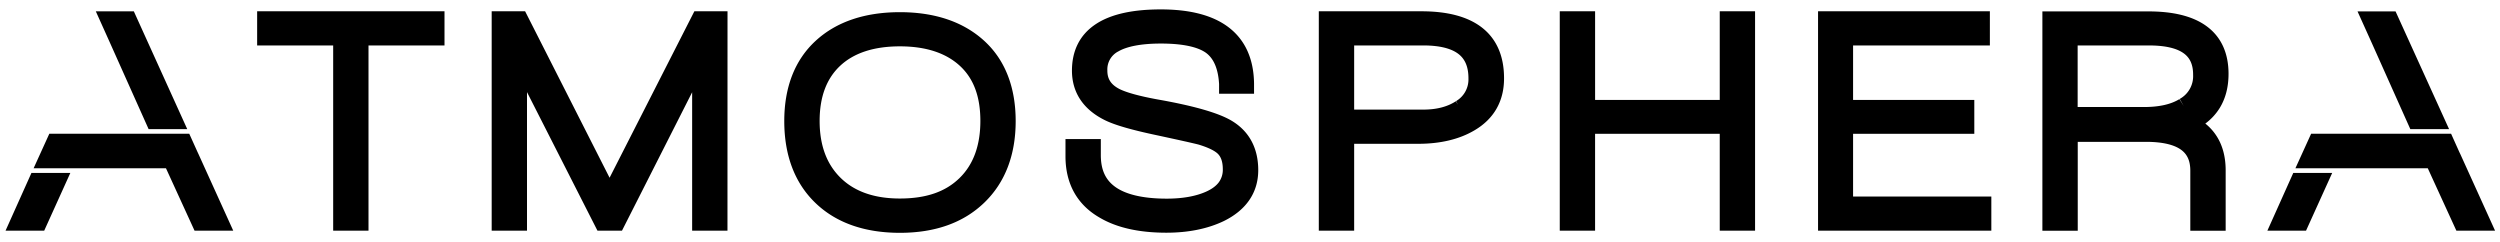 <svg fill="none" xmlns="http://www.w3.org/2000/svg" viewBox="0 0 155 15"><path fill-rule="evenodd" clip-rule="evenodd" d="M75.583 5.812v-.608c-.067-1.118-.44-1.74-.983-2.036l-.003-.002c-.521-.29-1.378-.466-2.624-.466-1.244 0-2.122.186-2.641.49l-.009.005-.009.004a1.25 1.25 0 0 0-.658 1.157v.023c0 .272.062.481.17.65.11.173.287.336.565.482.411.21 1.185.435 2.35.649 2.206.388 3.796.828 4.637 1.336 1.09.658 1.633 1.713 1.633 3.051 0 1.406-.757 2.477-2.117 3.15l-.005.003c-1.01.486-2.215.728-3.574.728-1.658 0-3.065-.298-4.14-.937-1.405-.808-2.115-2.115-2.115-3.802V8.622h2.191v.995c0 .943.311 1.558.911 1.982.632.447 1.677.717 3.172.717 1.007 0 1.826-.155 2.45-.436.39-.176.64-.38.796-.597a1.3 1.3 0 0 0 .234-.792c0-.491-.132-.788-.316-.964-.174-.167-.541-.367-1.173-.56-.359-.094-1.207-.281-2.543-.57-1.585-.333-2.694-.646-3.32-.967-.633-.32-1.138-.736-1.484-1.258-.348-.525-.517-1.13-.517-1.792 0-1.244.491-2.234 1.483-2.887.955-.63 2.323-.91 4.025-.91 1.79 0 3.23.353 4.236 1.134 1.027.798 1.525 1.98 1.546 3.455v.64zM27.559.7H15.943v2.118h4.714V14.3h2.19V2.818h4.712zm4.998 0h-2.073v13.6h2.19V5.711l4.368 8.59h1.521l4.35-8.582V14.3h2.19L45.106.7h-2.055l-5.257 10.32zm27.282 10.698-.35-.357c-.852.833-2.035 1.267-3.702 1.267-1.611 0-2.825-.45-3.672-1.284-.849-.834-1.298-1.994-1.298-3.524s.45-2.652 1.28-3.426c.833-.777 2.056-1.2 3.696-1.2 1.637 0 2.868.426 3.713 1.203.835.767 1.277 1.87 1.277 3.423s-.455 2.725-1.293 3.54zM55.793.755c-2.136 0-3.915.576-5.215 1.77-1.309 1.2-1.953 2.897-1.953 4.982 0 2.1.634 3.828 1.932 5.076 1.294 1.246 3.074 1.852 5.236 1.852 2.164 0 3.925-.609 5.232-1.87 1.309-1.262 1.947-2.984 1.947-5.058 0-2.072-.64-3.784-1.96-4.984-1.309-1.191-3.083-1.768-5.22-1.768ZM88.126.7h-6.36v13.6h2.192V8.916h3.967c1.354 0 2.536-.27 3.488-.833 1.214-.71 1.838-1.815 1.838-3.222.003-1.329-.427-2.406-1.347-3.134C91.005 1.017 89.717.7 88.126.7m2.15 5.569.119.219-.136-.208c-.505.33-1.17.515-2.004.515h-4.297V2.817h4.275c1.067 0 1.764.202 2.187.526.396.304.624.774.624 1.516v.016a1.56 1.56 0 0 1-.768 1.394m8.62-5.57h-2.191v13.603h2.19V8.297h7.729V14.3h2.19V.7h-2.19v5.498h-7.728V.7Zm24.476 0h-10.653V14.3h10.744v-2.115h-8.572V8.297h7.516V6.195h-7.516V2.818h8.481zm9.833.008h-6.577v13.6h2.192V8.794h4.225c1.054 0 1.744.184 2.16.476.383.268.594.672.594 1.31v3.727h2.192v-3.763c-.003-.759-.163-1.438-.505-2.014a3.2 3.2 0 0 0-.756-.868q.54-.402.889-.962c.374-.607.55-1.322.55-2.122 0-1.24-.424-2.247-1.32-2.923-.87-.657-2.113-.948-3.644-.948m1.939 5.426.243.437-.263-.425c-.499.309-1.219.49-2.179.49h-4.131V2.818h4.42c1.048 0 1.734.185 2.146.48.38.27.593.68.593 1.328v.023a1.61 1.61 0 0 1-.829 1.484M8.298.704H5.941l.884 1.963v.001l2.39 5.34h2.395zm3.436 7.587H3.058l-.974 2.141h8.206l1.771 3.868h2.399l-2.15-4.738-.06-.128zm-7.371 2.43H1.95l-1.606 3.58h2.397l1.62-3.58ZM148.524.705h-2.358l.887 1.965 2.388 5.338h2.403zm3.444 7.587h-8.678l-.974 2.141h8.207l1.772 3.868h2.399l-2.15-4.737-.063-.13zm-7.372 2.43h-2.413l-1.606 3.58h2.397z" fill="currentColor"/></svg>